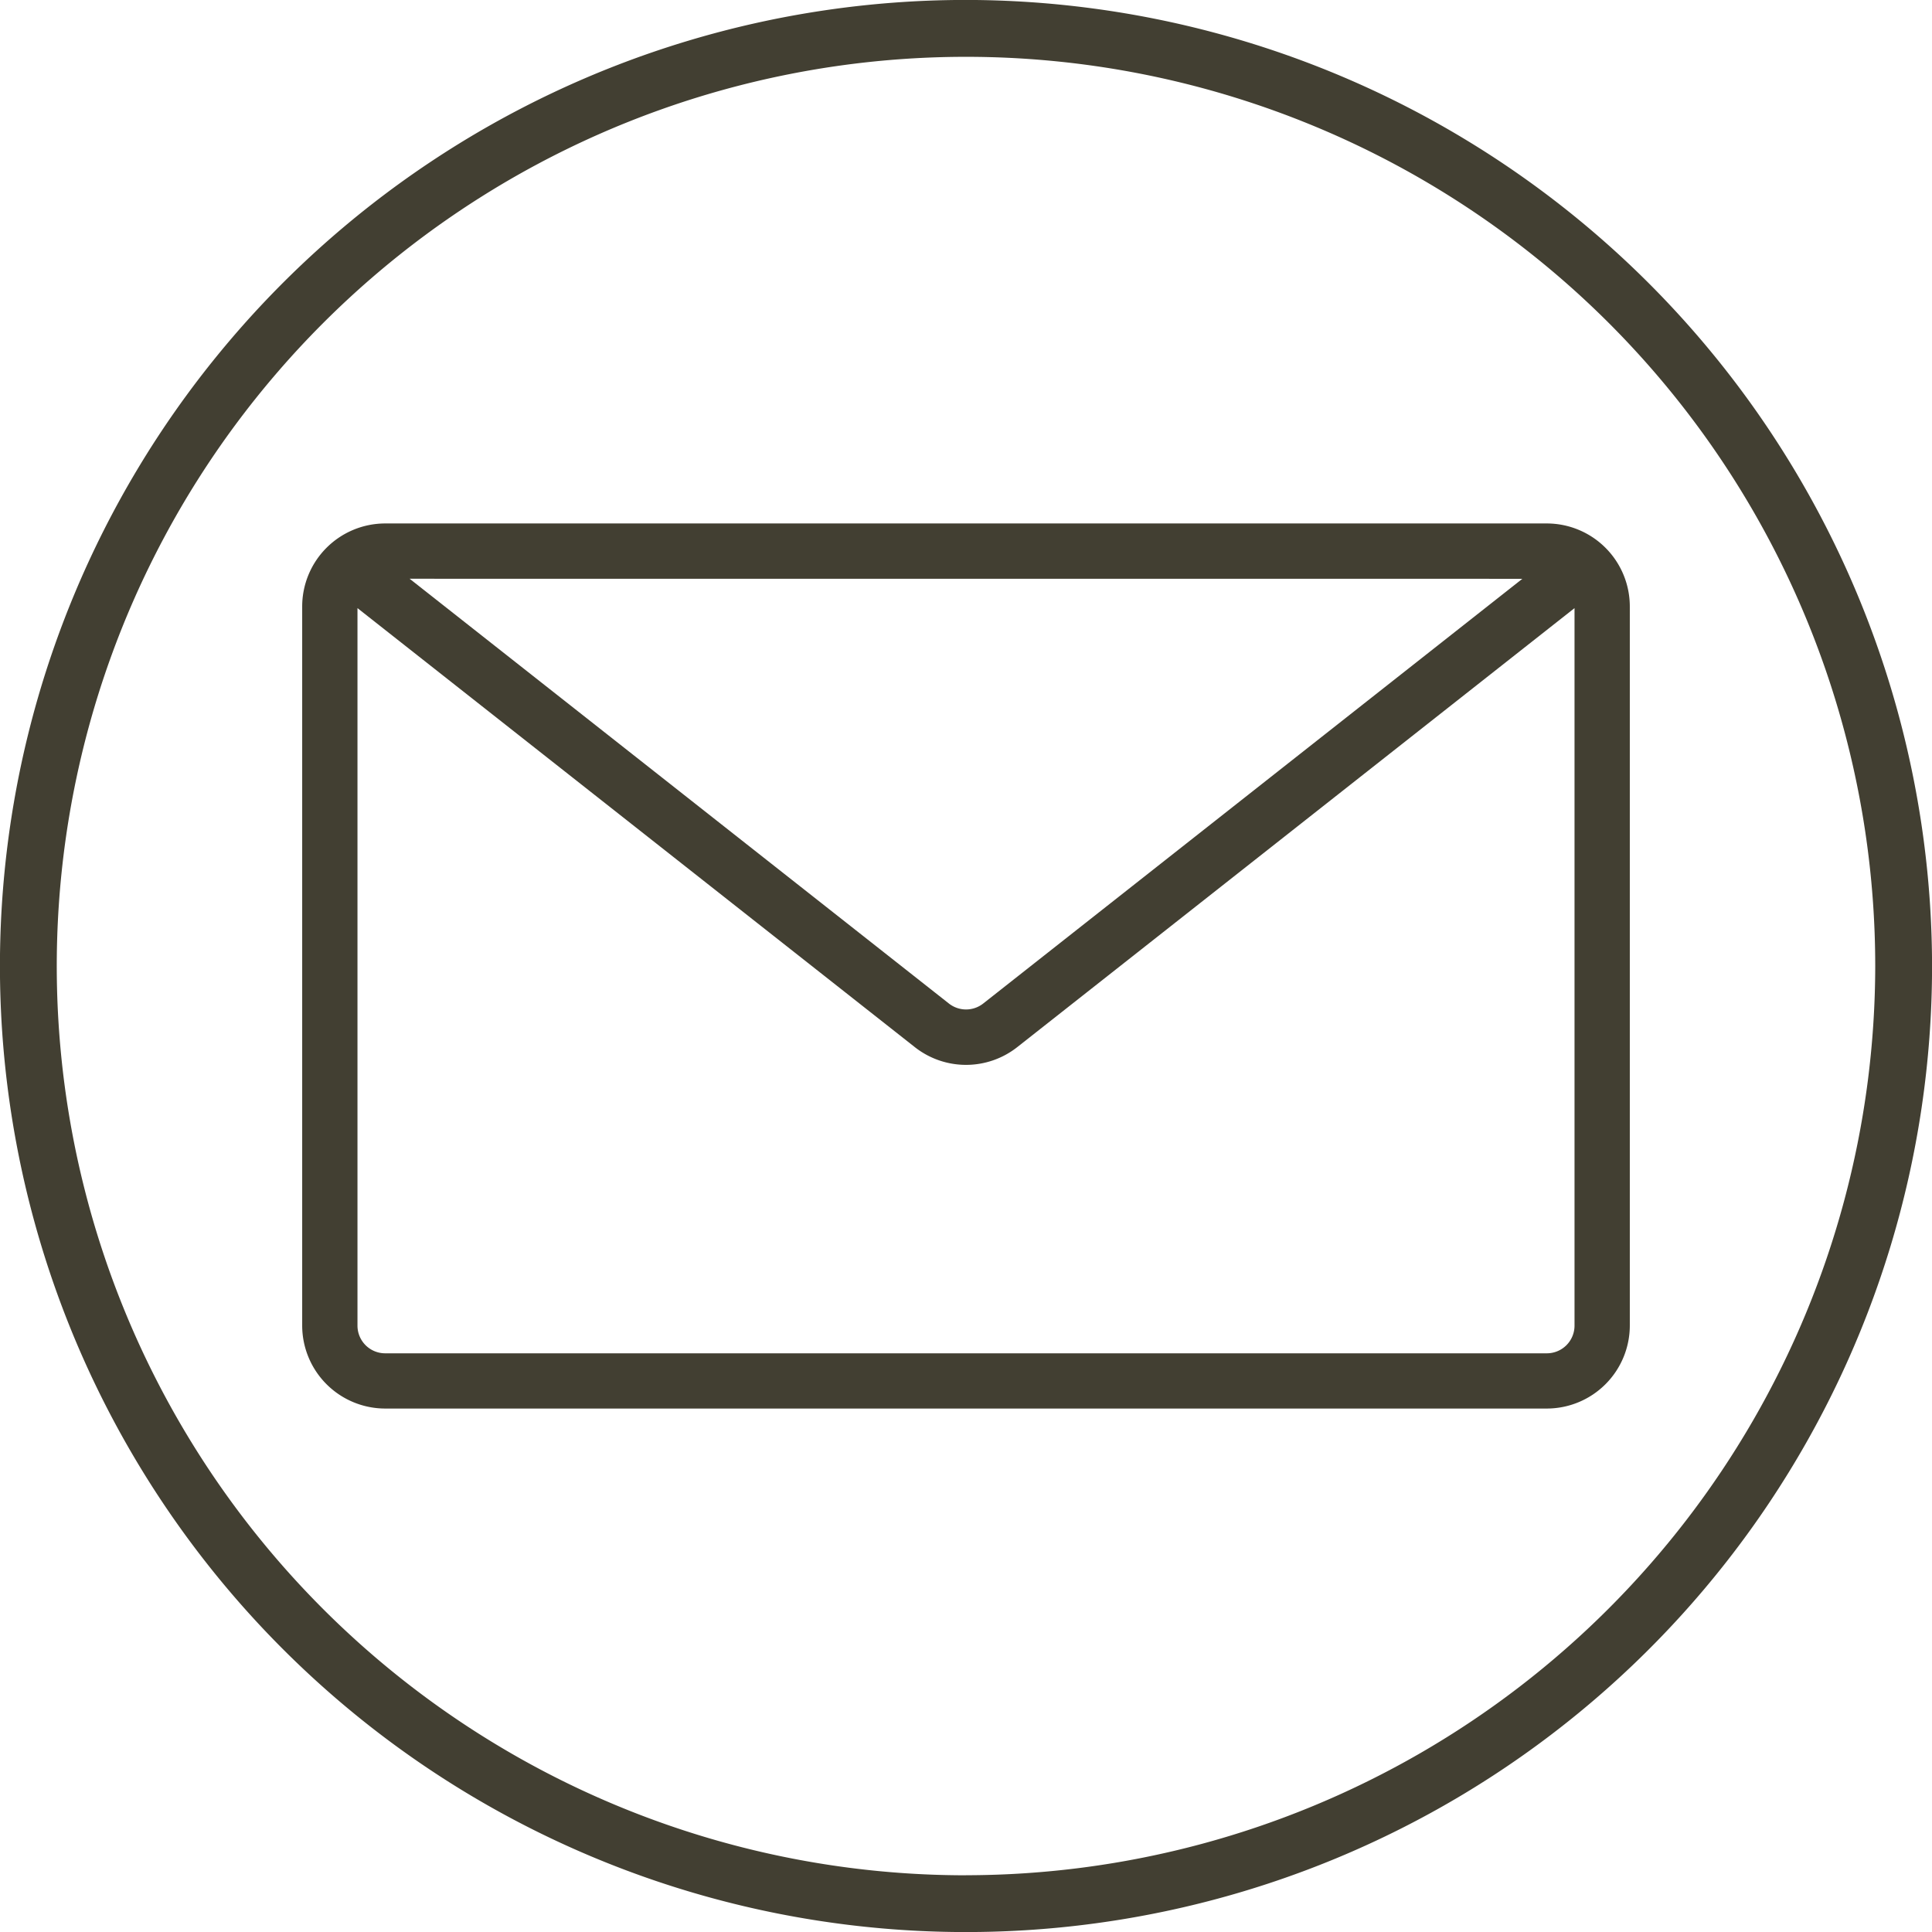 <?xml version="1.0" encoding="UTF-8" standalone="no"?><svg xmlns="http://www.w3.org/2000/svg" xmlns:xlink="http://www.w3.org/1999/xlink" fill="#423f32" height="34" preserveAspectRatio="xMidYMid meet" version="1" viewBox="7.0 7.0 34.0 34.0" width="34" zoomAndPan="magnify"><g id="change1_1"><path d="M24,6.999A17.001,17.001,0,1,0,41.001,24,17.021,17.021,0,0,0,24,6.999Zm0,33.003A16.001,16.001,0,1,1,40.001,24,16.02,16.02,0,0,1,24,40.001Z"/><path d="M34.222,16.212H13.778a1.462,1.462,0,0,0-1.46,1.46V30.328a1.462,1.462,0,0,0,1.46,1.46H34.222a1.462,1.462,0,0,0,1.46-1.46V17.672A1.462,1.462,0,0,0,34.222,16.212Zm-.431.974-9.489,7.475a.488.488,0,0,1-.602 0L14.209,17.185Zm.918,13.143a.487.487,0,0,1-.487.487H13.778a.487.487,0,0,1-.487-.487V17.702l9.806,7.724a1.457,1.457,0,0,0,1.807-0l9.805-7.724Z"/></g></svg>